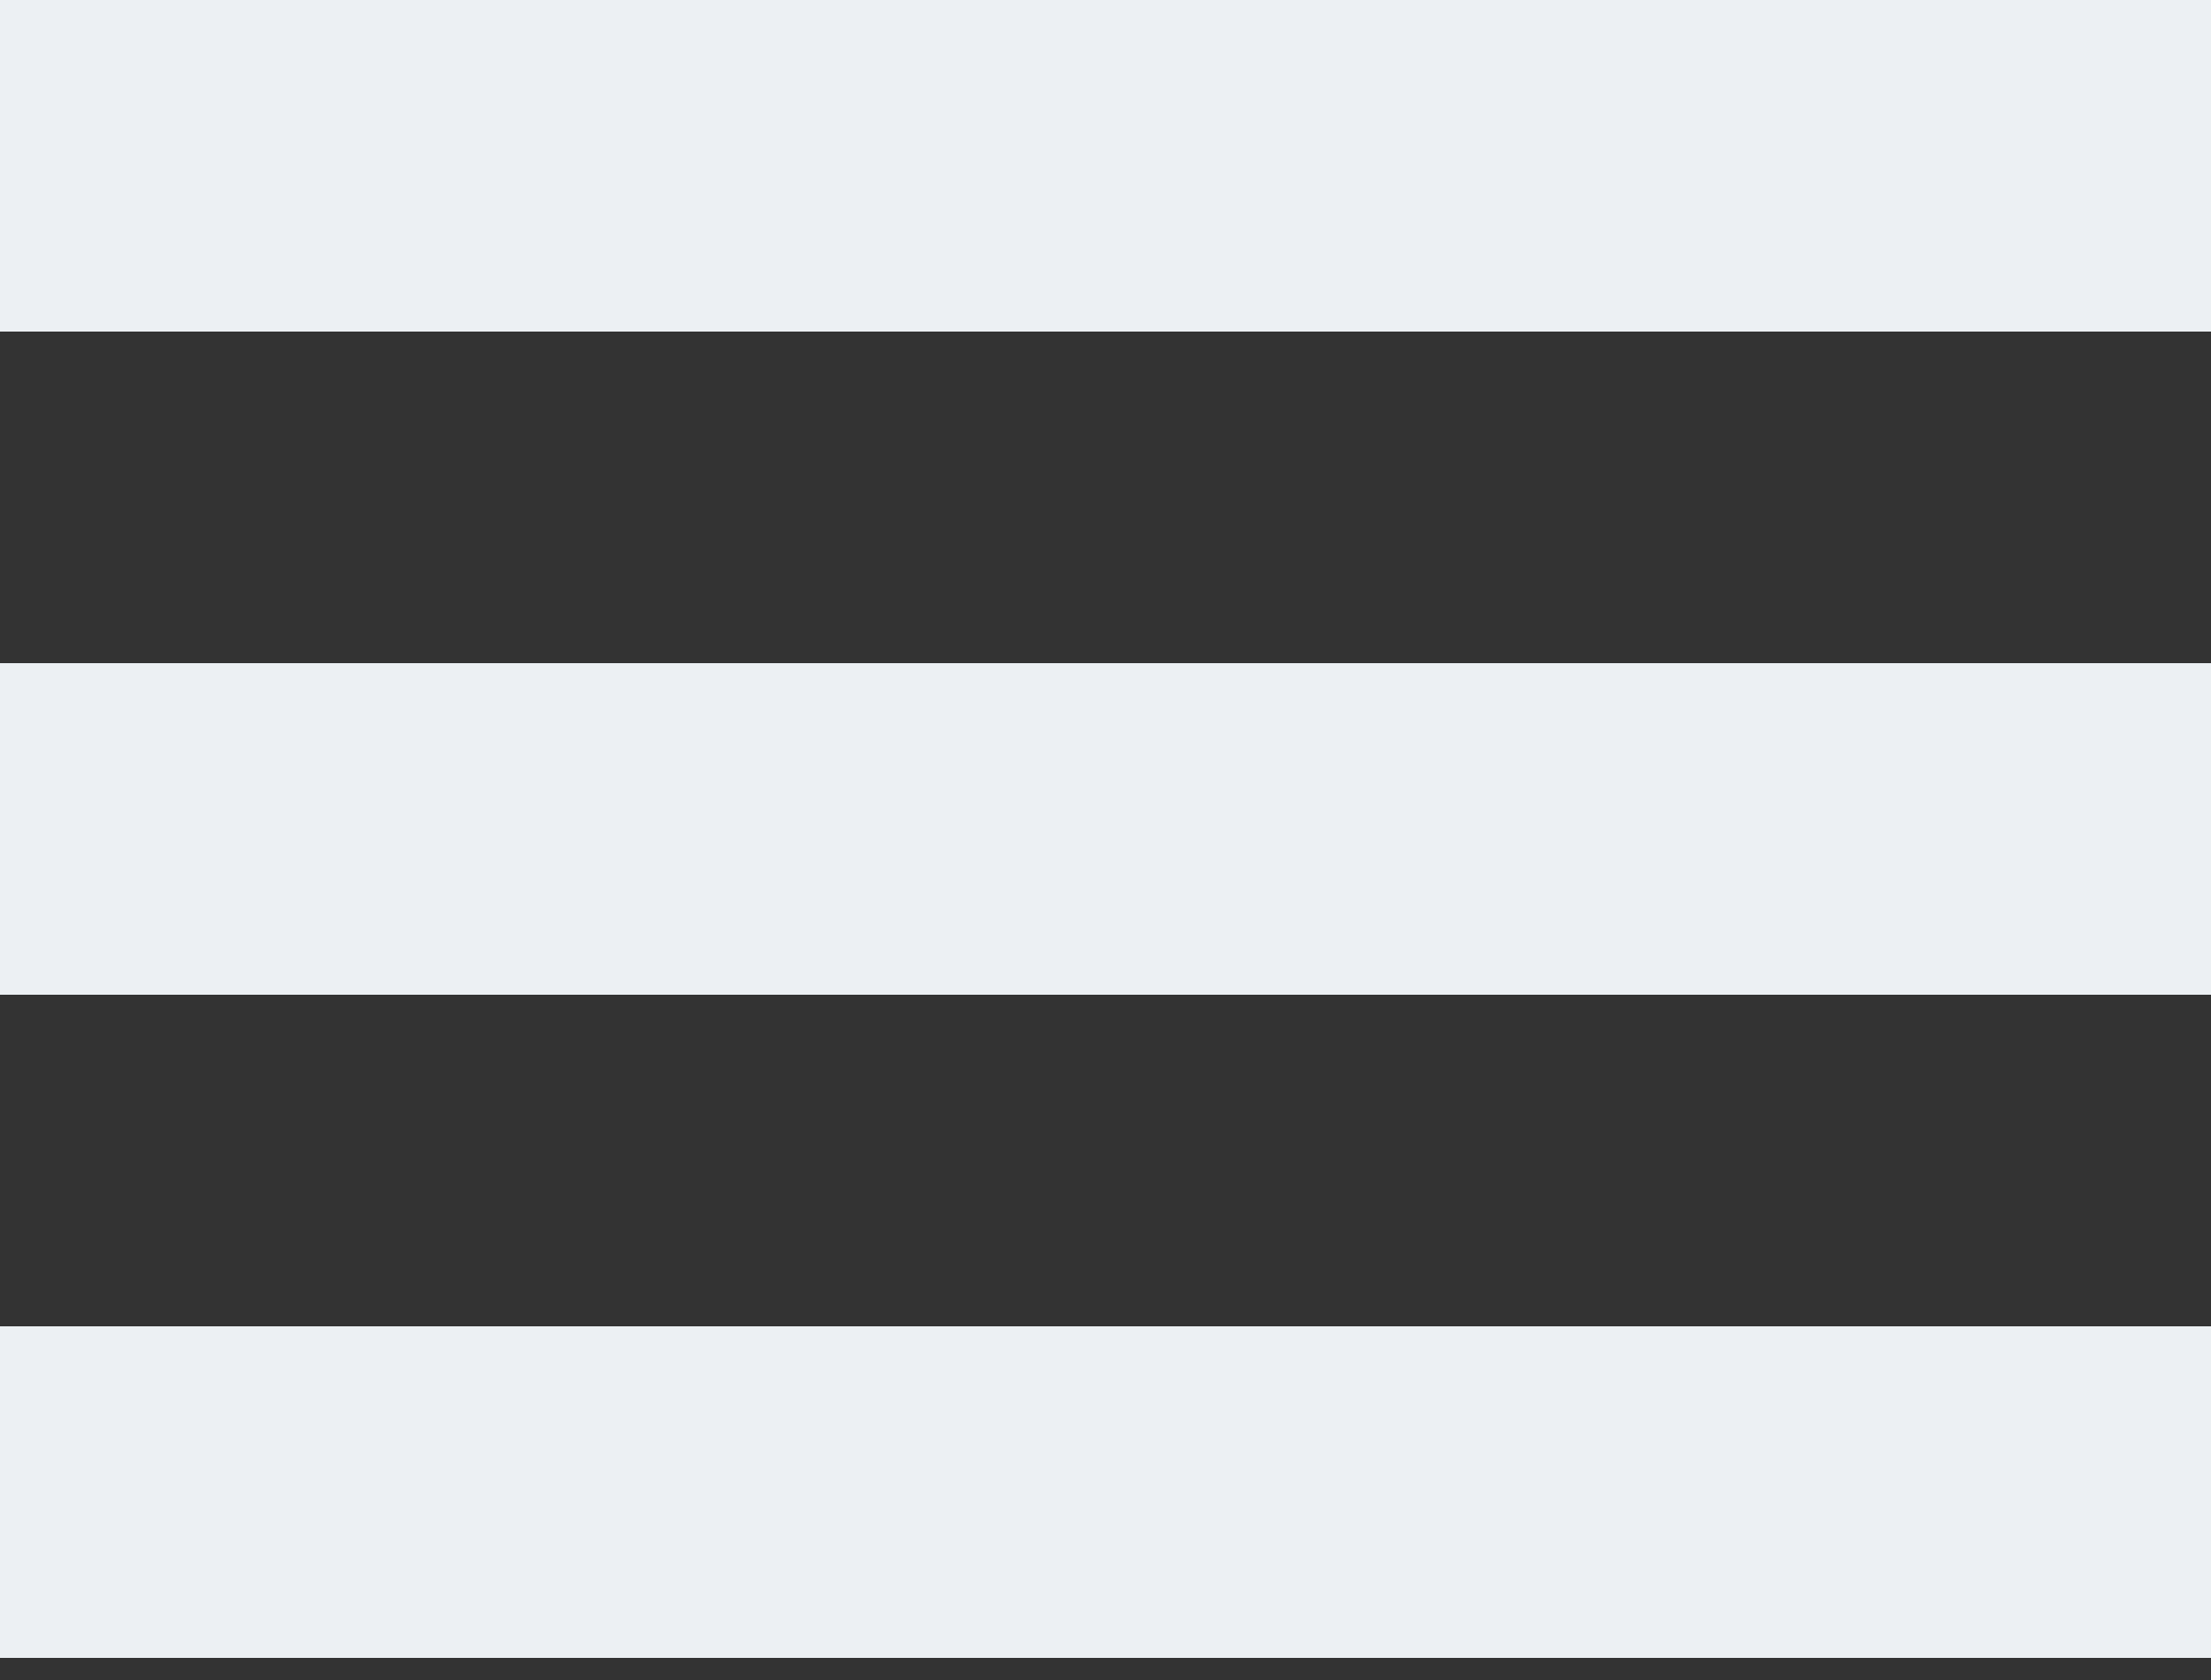 <?xml version="1.0" encoding="UTF-8"?> <svg xmlns="http://www.w3.org/2000/svg" width="25" height="19" viewBox="0 0 25 19" fill="none"><rect x="0" y="0" width="25" height="19" fill="#333333" stroke="none"/> <path d="M25 3.75V0H0V3.75H25ZM25 11.25V7.5H0V11.25H25ZM25 18.75V15H0V18.75H25Z" fill="#ECF0F3"></path> </svg> 